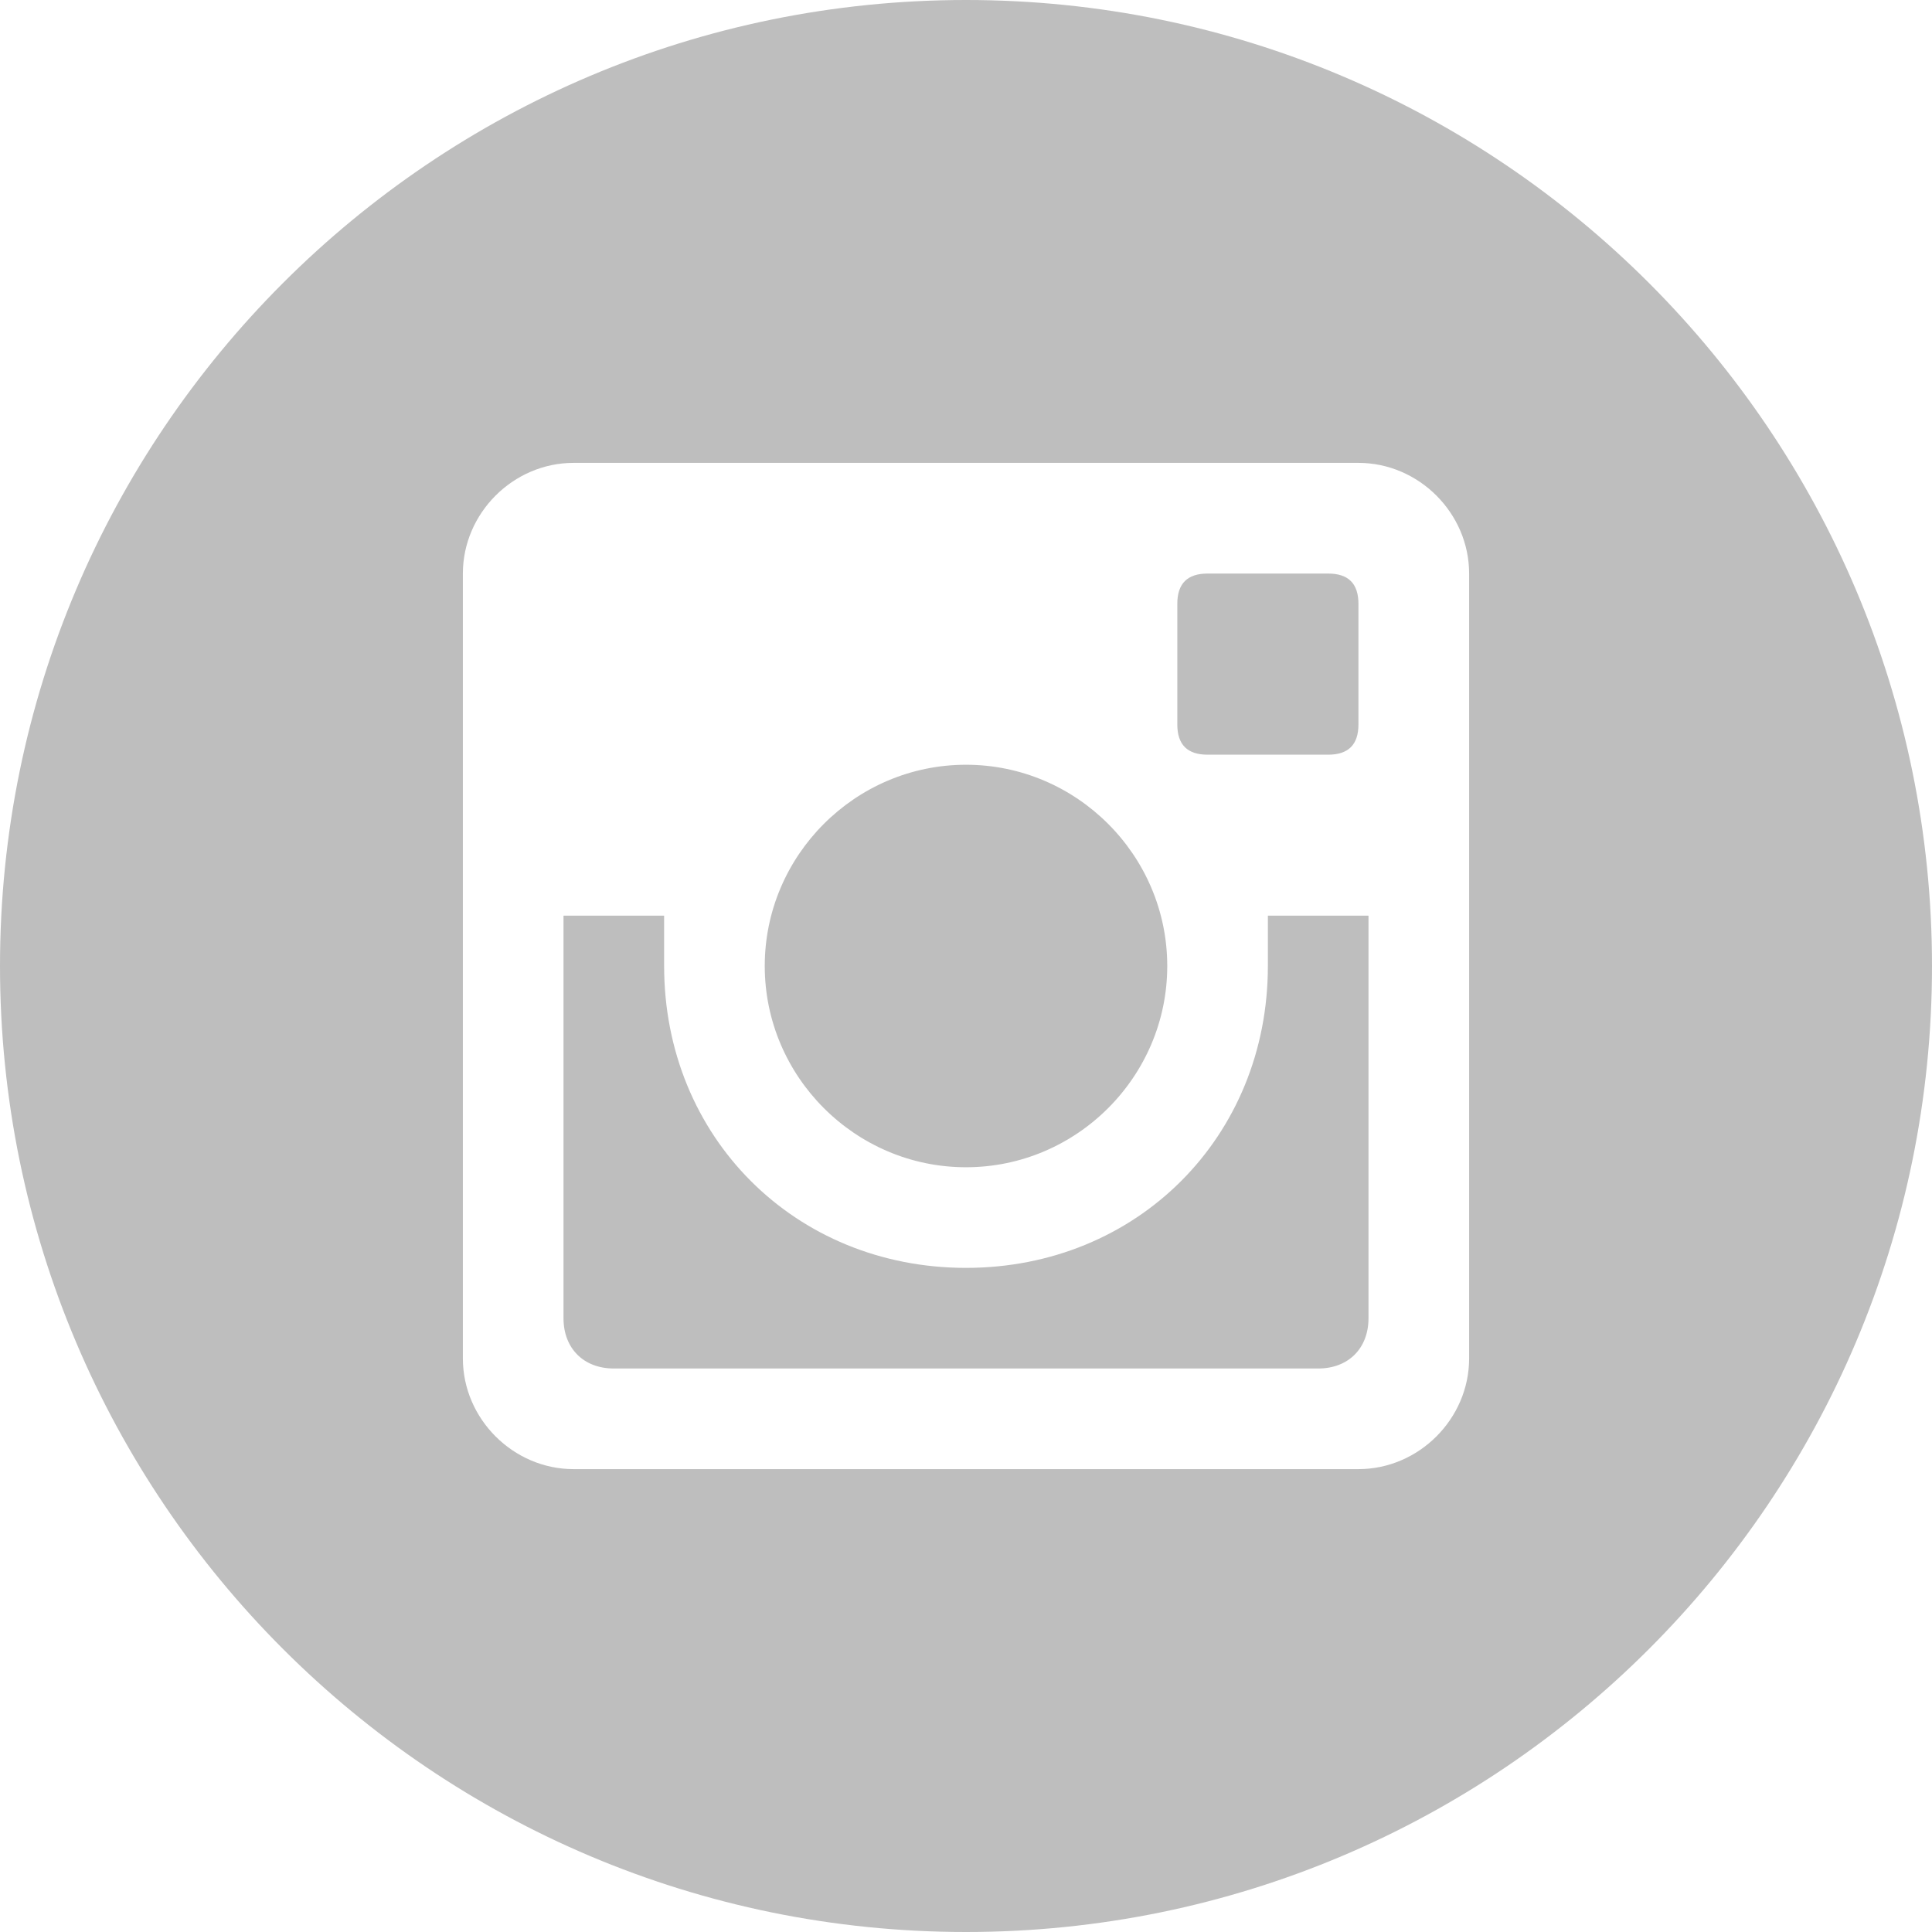 <?xml version="1.0" encoding="utf-8"?>
<!-- Generator: Adobe Illustrator 21.1.0, SVG Export Plug-In . SVG Version: 6.00 Build 0)  -->
<svg version="1.1" id="Layer_1" xmlns="http://www.w3.org/2000/svg" xmlns:xlink="http://www.w3.org/1999/xlink" x="0px" y="0px"
	 viewBox="0 0 19.2 19.2" style="enable-background:new 0 0 19.2 19.2;" xml:space="preserve">
<style type="text/css">
	.st0{fill:#BEBEBE;}
</style>
<path class="st0" d="M12.6,9.6c0,1.7-1.3,3-3,3s-3-1.3-3-3c0-0.2,0-0.3,0-0.5h-1v4c0,0.3,0.2,0.5,0.5,0.5h7c0.3,0,0.5-0.2,0.5-0.5
	v-4h-1C12.6,9.3,12.6,9.4,12.6,9.6z M9.6,11.6c1.1,0,2-0.9,2-2s-0.9-2-2-2s-2,0.9-2,2S8.5,11.6,9.6,11.6z M12,7.5h1.2
	c0.2,0,0.3-0.1,0.3-0.3V6c0-0.2-0.1-0.3-0.3-0.3H12c-0.2,0-0.3,0.1-0.3,0.3v1.2C11.7,7.4,11.8,7.5,12,7.5z M9.6,0C4.3,0,0,4.3,0,9.6
	s4.3,9.6,9.6,9.6s9.6-4.3,9.6-9.6S14.9,0,9.6,0z M14.6,13.5c0,0.6-0.5,1.1-1.1,1.1H5.7c-0.6,0-1.1-0.5-1.1-1.1V5.7
	c0-0.6,0.5-1.1,1.1-1.1h7.8c0.6,0,1.1,0.5,1.1,1.1V13.5z"/>
</svg>
